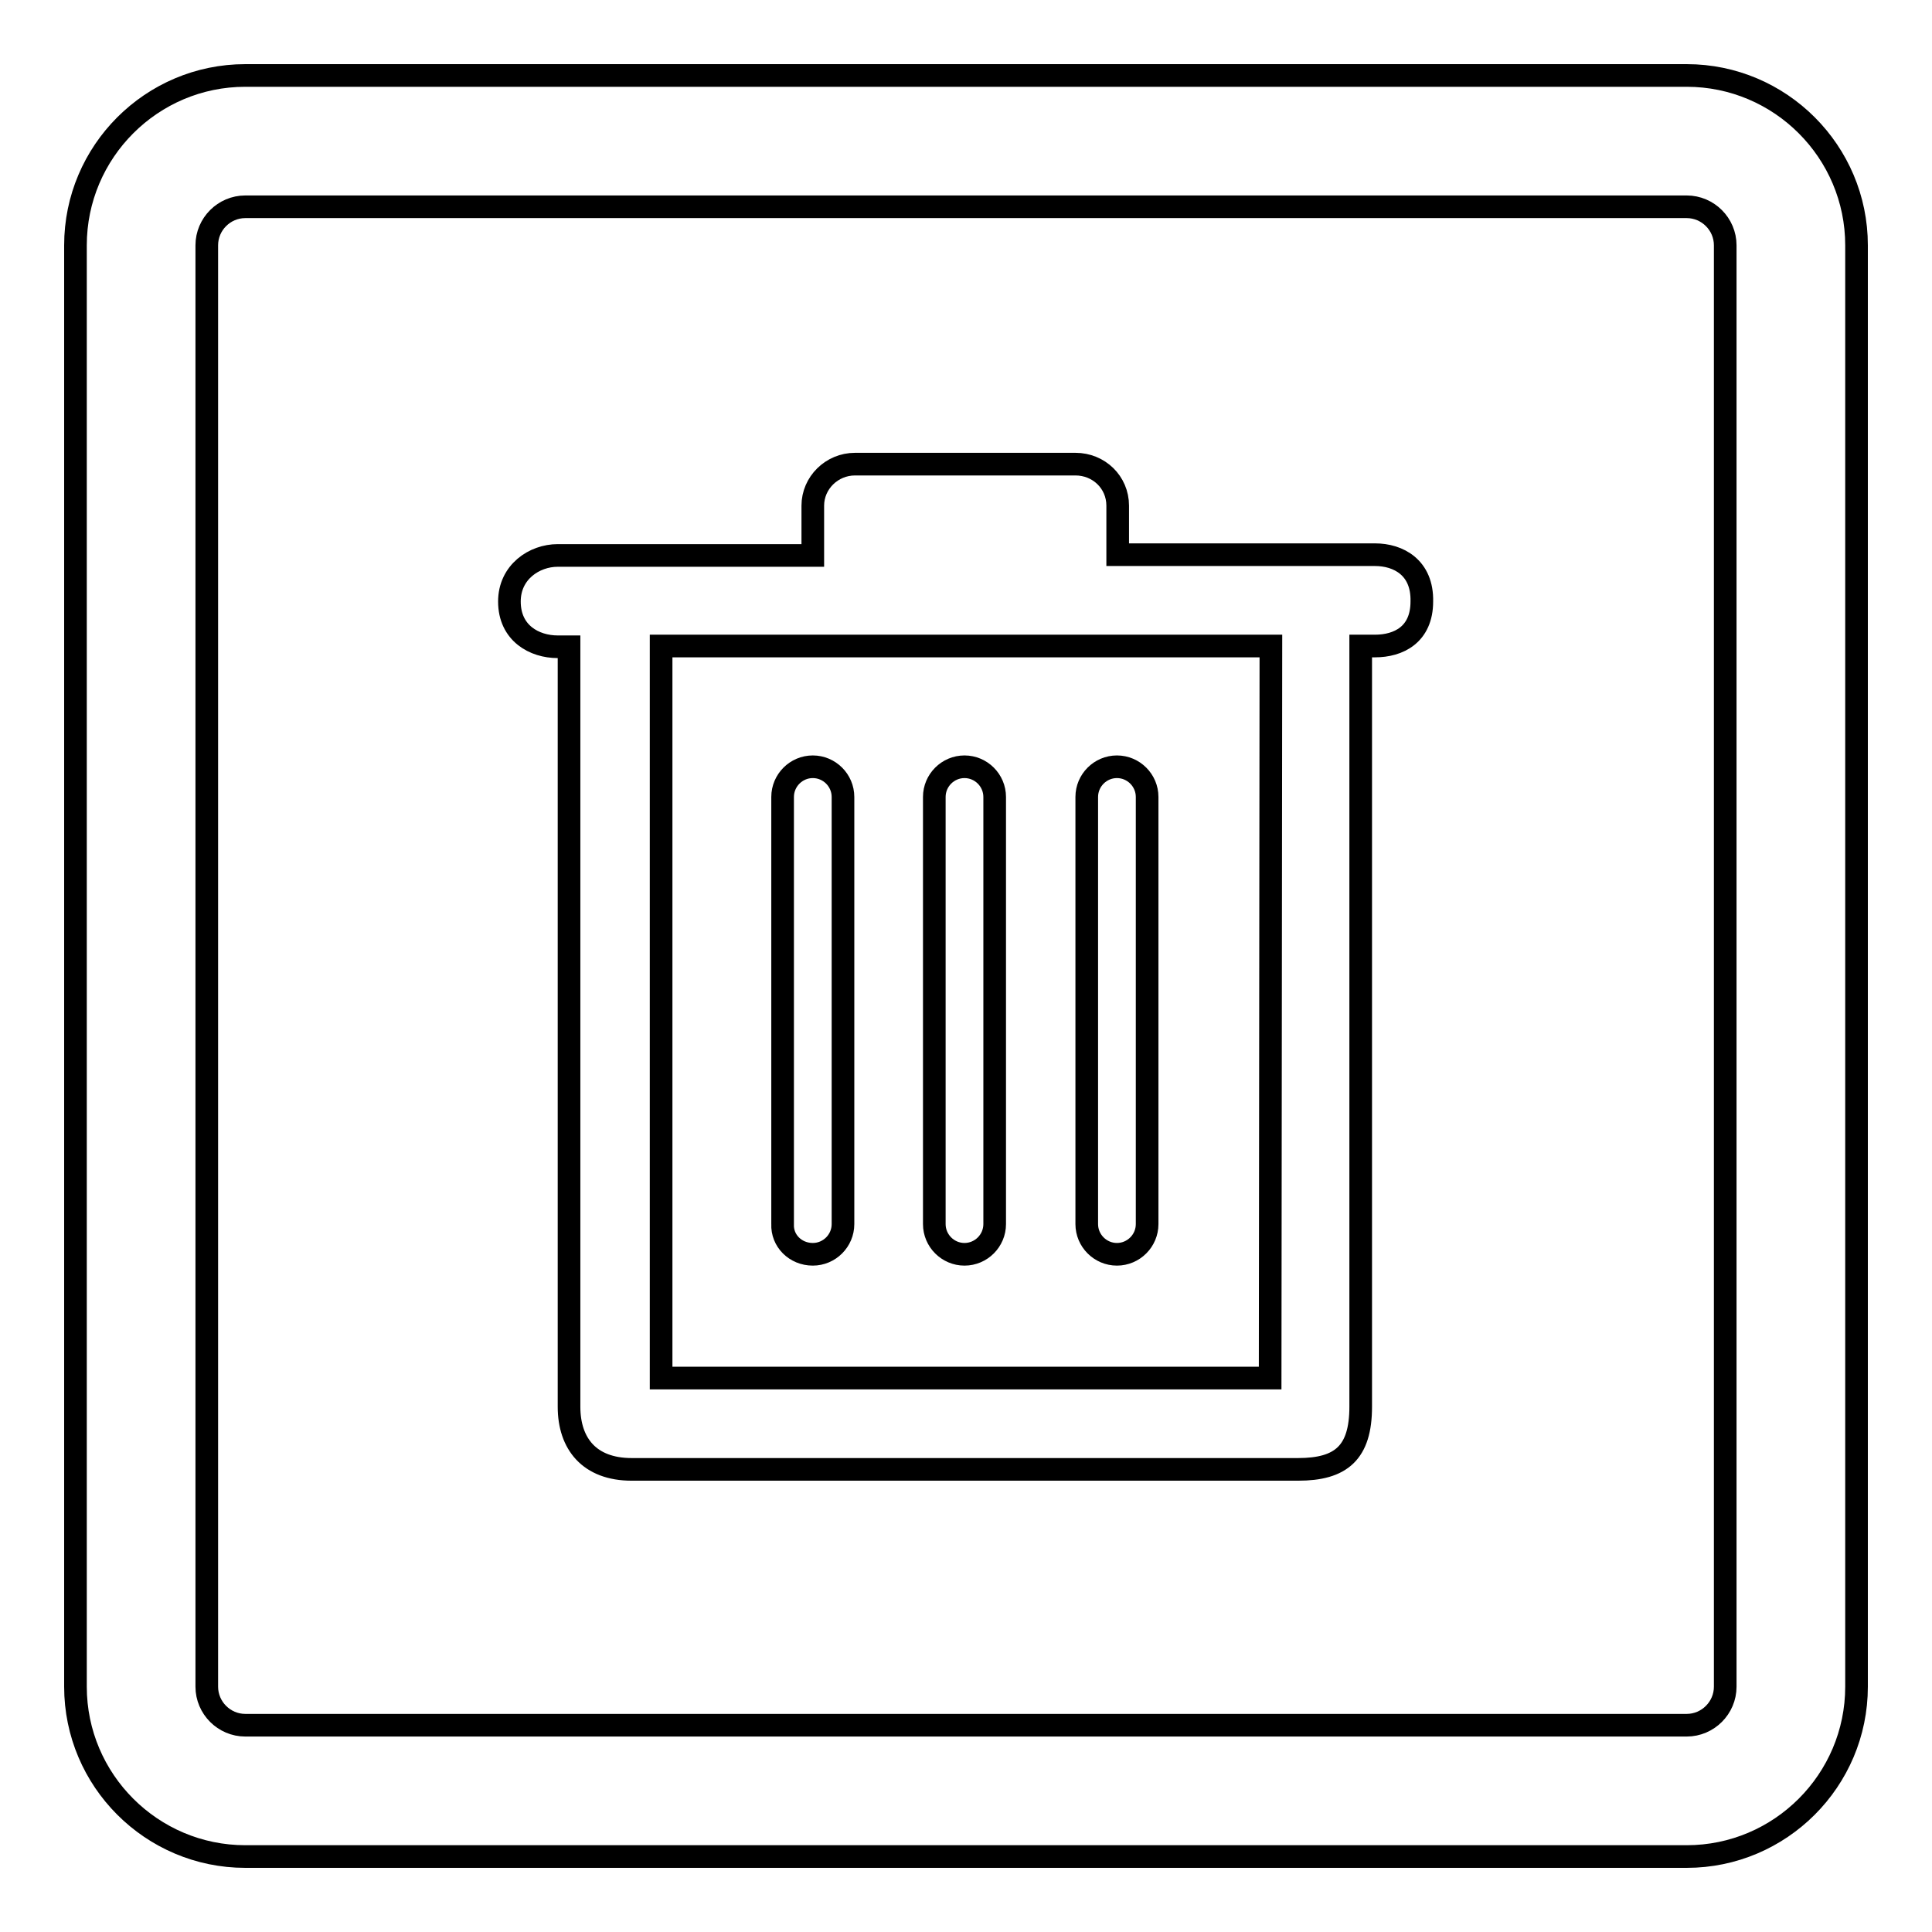 <?xml version="1.0" encoding="utf-8"?>
<!-- Svg Vector Icons : http://www.onlinewebfonts.com/icon -->
<!DOCTYPE svg PUBLIC "-//W3C//DTD SVG 1.1//EN" "http://www.w3.org/Graphics/SVG/1.1/DTD/svg11.dtd">
<svg version="1.1" xmlns="http://www.w3.org/2000/svg" xmlns:xlink="http://www.w3.org/1999/xlink" x="0px" y="0px" viewBox="0 0 256 256" enable-background="new 0 0 256 256" xml:space="preserve">
<g><g><path stroke-width="3" fill-opacity="0" stroke="#000000"  d="M223.5,246h-191C20.1,246,10,235.9,10,223.5v-191C10,20.1,20.1,10,32.5,10h191c12.4,0,22.5,10.1,22.5,22.5v191C246,235.9,235.9,246,223.5,246z M32.5,27.4c-2.8,0-5.1,2.3-5.1,5.1v191c0,2.8,2.3,5.1,5.1,5.1h191c2.8,0,5.1-2.3,5.1-5.1v-191c0-2.8-2.3-5.1-5.1-5.1H32.5z"/><path stroke-width="3" fill-opacity="0" stroke="#000000"  d="M182.2,73.5h-34.1V67c0-3.1-2.5-5.5-5.6-5.5h-29.2c-3.1,0-5.6,2.5-5.6,5.5v6.6H73.9c-3.1,0-6.4,2.2-6.4,6.1c0,4.2,3.3,6,6.4,6h1.5v100.7c0,4.9,2.7,8.3,8.3,8.3H172c5.7,0,8.3-2.2,8.3-8.3V85.6h1.9c3.1,0,6.2-1.5,6.2-5.9C188.5,75.2,185.3,73.5,182.2,73.5L182.2,73.5z M168.3,182.6H87.6v-97h80.8L168.3,182.6L168.3,182.6z M107.7,166.2c2.2,0,4-1.8,4-4v-56.6c0-2.2-1.8-4-4-4c-2.2,0-4,1.8-4,4v56.6C103.6,164.4,105.4,166.2,107.7,166.2L107.7,166.2z M127.8,166.2c2.2,0,4-1.8,4-4v-56.6c0-2.2-1.8-4-4-4s-4,1.8-4,4v56.6C123.8,164.4,125.6,166.2,127.8,166.2L127.8,166.2z M148,166.2c2.2,0,4-1.8,4-4v-56.6c0-2.2-1.8-4-4-4s-4,1.8-4,4v56.6C144,164.4,145.8,166.2,148,166.2L148,166.2z"/></g></g>
</svg>